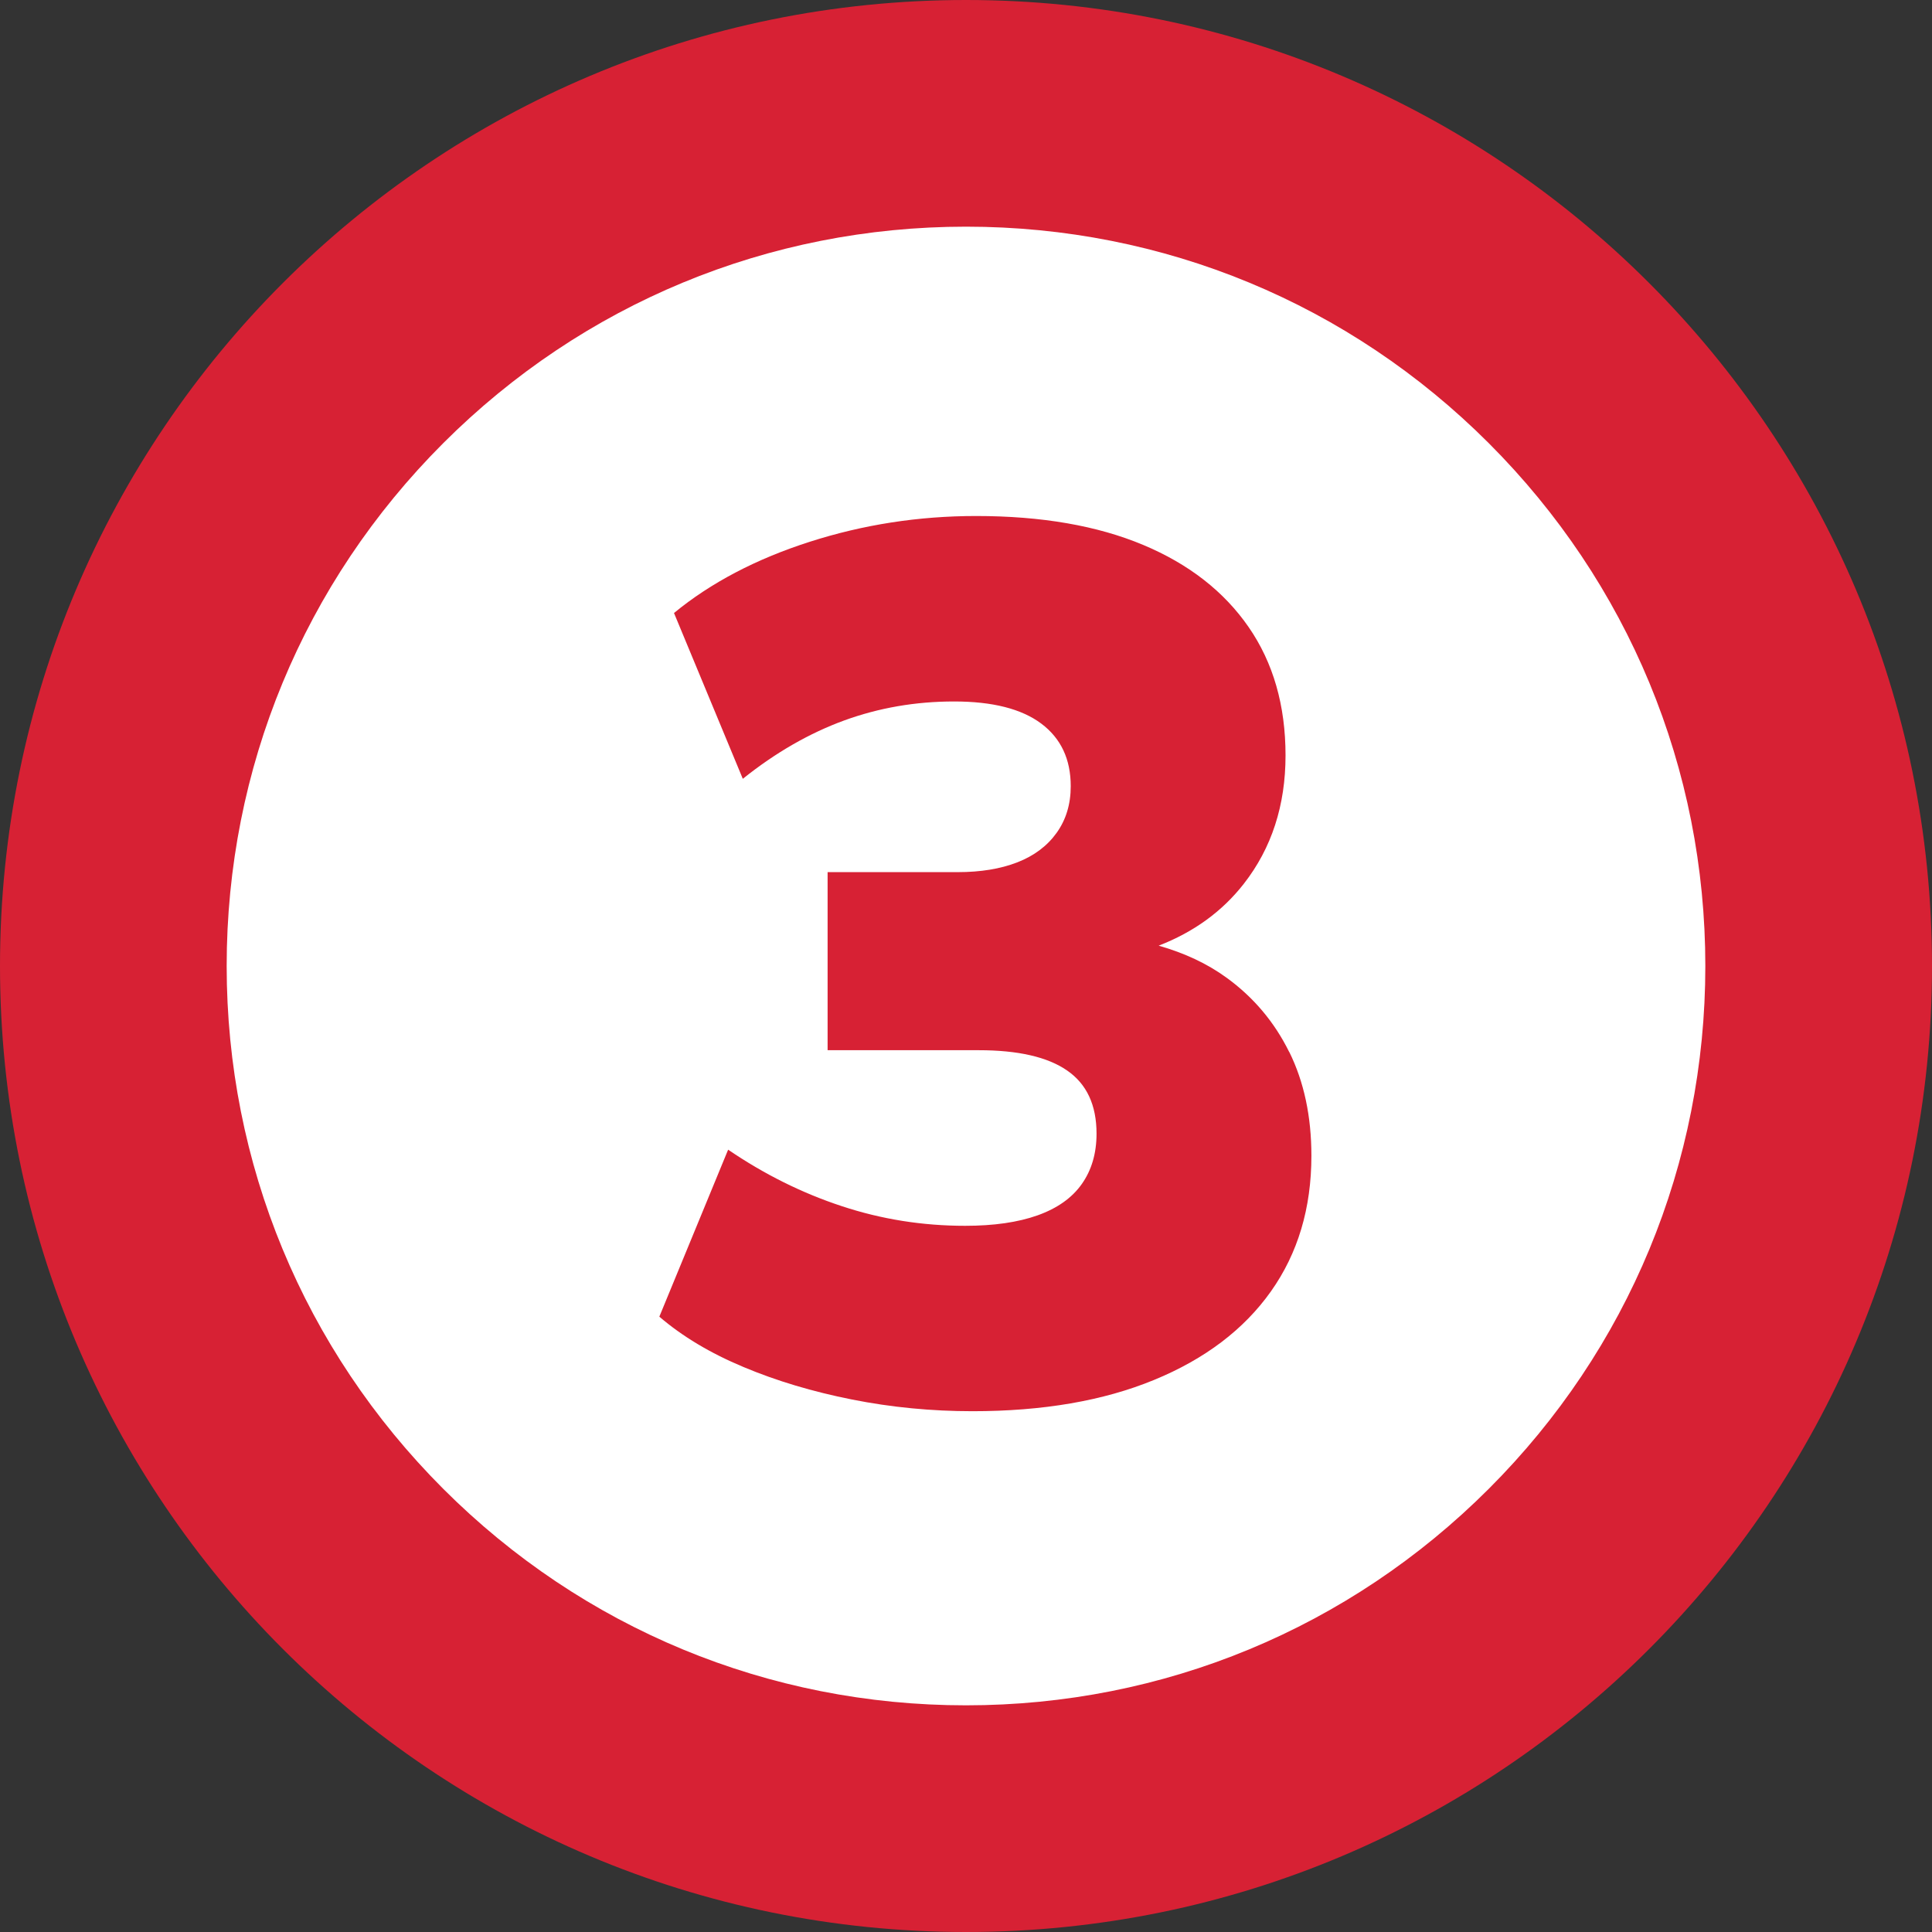 <?xml version="1.0" encoding="UTF-8"?>
<svg xmlns="http://www.w3.org/2000/svg" id="Ebene_2" data-name="Ebene 2" viewBox="0 0 289.8 289.8">
  <rect x="0" y="0" width="289.8" height="289.8" fill="#333333" stroke="none"/>
  <g id="Ebene_1-2" data-name="Ebene 1">
    <g>
      <path d="M144.9,16.7c-34.24,0-66.44,13.33-90.65,37.55-24.21,24.21-37.55,56.41-37.55,90.65s13.33,66.44,37.55,90.65c24.21,24.21,56.41,37.55,90.65,37.55s66.44-13.33,90.65-37.55c24.21-24.21,37.55-56.41,37.55-90.65s-13.33-66.44-37.55-90.65c-24.21-24.21-56.41-37.55-90.65-37.55Z" fill="#d72134"></path>
      <path d="M144.9,34c29.62,0,57.47,11.54,78.42,32.48,20.95,20.95,32.48,48.79,32.48,78.42s-11.54,57.47-32.48,78.42c-20.95,20.95-48.79,32.48-78.42,32.48s-57.47-11.54-78.42-32.48c-20.95-20.95-32.48-48.79-32.48-78.42s11.54-57.47,32.48-78.42c20.95-20.95,48.79-32.48,78.42-32.48M144.9,0C64.87,0,0,64.87,0,144.9s64.87,144.9,144.9,144.9,144.9-64.87,144.9-144.9S224.92,0,144.9,0h0Z" fill="#d72134"></path>
      <path d="M144.9,34c-29.62,0-57.47,11.54-78.42,32.48-20.95,20.95-32.48,48.79-32.48,78.42s11.54,57.47,32.48,78.42c20.95,20.95,48.79,32.48,78.42,32.48s57.47-11.54,78.42-32.48,32.48-48.79,32.48-78.42-11.54-57.47-32.48-78.42c-20.95-20.95-48.79-32.48-78.42-32.48Z" fill="#fff"></path>
      <path d="M193.38,157.8c-2.21-4.48-5.34-8.2-9.39-11.14-2.91-2.12-6.32-3.71-10.19-4.81,5.26-2.04,9.52-5.12,12.77-9.28,4.17-5.34,6.26-11.76,6.26-19.25s-1.84-13.91-5.53-19.25-8.96-9.46-15.84-12.34c-6.88-2.88-15.23-4.33-25.05-4.33-8.6,0-16.92,1.29-24.96,3.87-8.04,2.58-14.83,6.14-20.35,10.68l10.32,24.87c4.91-3.93,9.98-6.84,15.2-8.75,5.22-1.9,10.71-2.85,16.49-2.85s10.13,1.11,13.08,3.32c2.95,2.21,4.42,5.34,4.42,9.39,0,2.7-.71,5.04-2.12,7-1.41,1.97-3.38,3.44-5.89,4.42-2.52.98-5.5,1.47-8.93,1.47h-19.53v26.71h22.66c5.9,0,10.32,1.01,13.26,3.04,2.95,2.03,4.42,5.19,4.42,9.48,0,2.95-.74,5.47-2.21,7.55-1.47,2.09-3.69,3.65-6.63,4.7-2.95,1.05-6.57,1.57-10.87,1.57-6.39,0-12.56-.98-18.51-2.95-5.96-1.96-11.64-4.79-17.04-8.47l-10.32,25.05c3.44,2.95,7.64,5.47,12.62,7.55,4.97,2.09,10.41,3.71,16.3,4.88,5.89,1.17,11.91,1.75,18.05,1.75,10.56,0,19.65-1.56,27.26-4.7,7.61-3.13,13.45-7.55,17.5-13.26,4.05-5.71,6.08-12.49,6.08-20.35,0-5.89-1.1-11.08-3.31-15.56Z" fill="#d72134"></path>
    </g>
  </g>
</svg>
